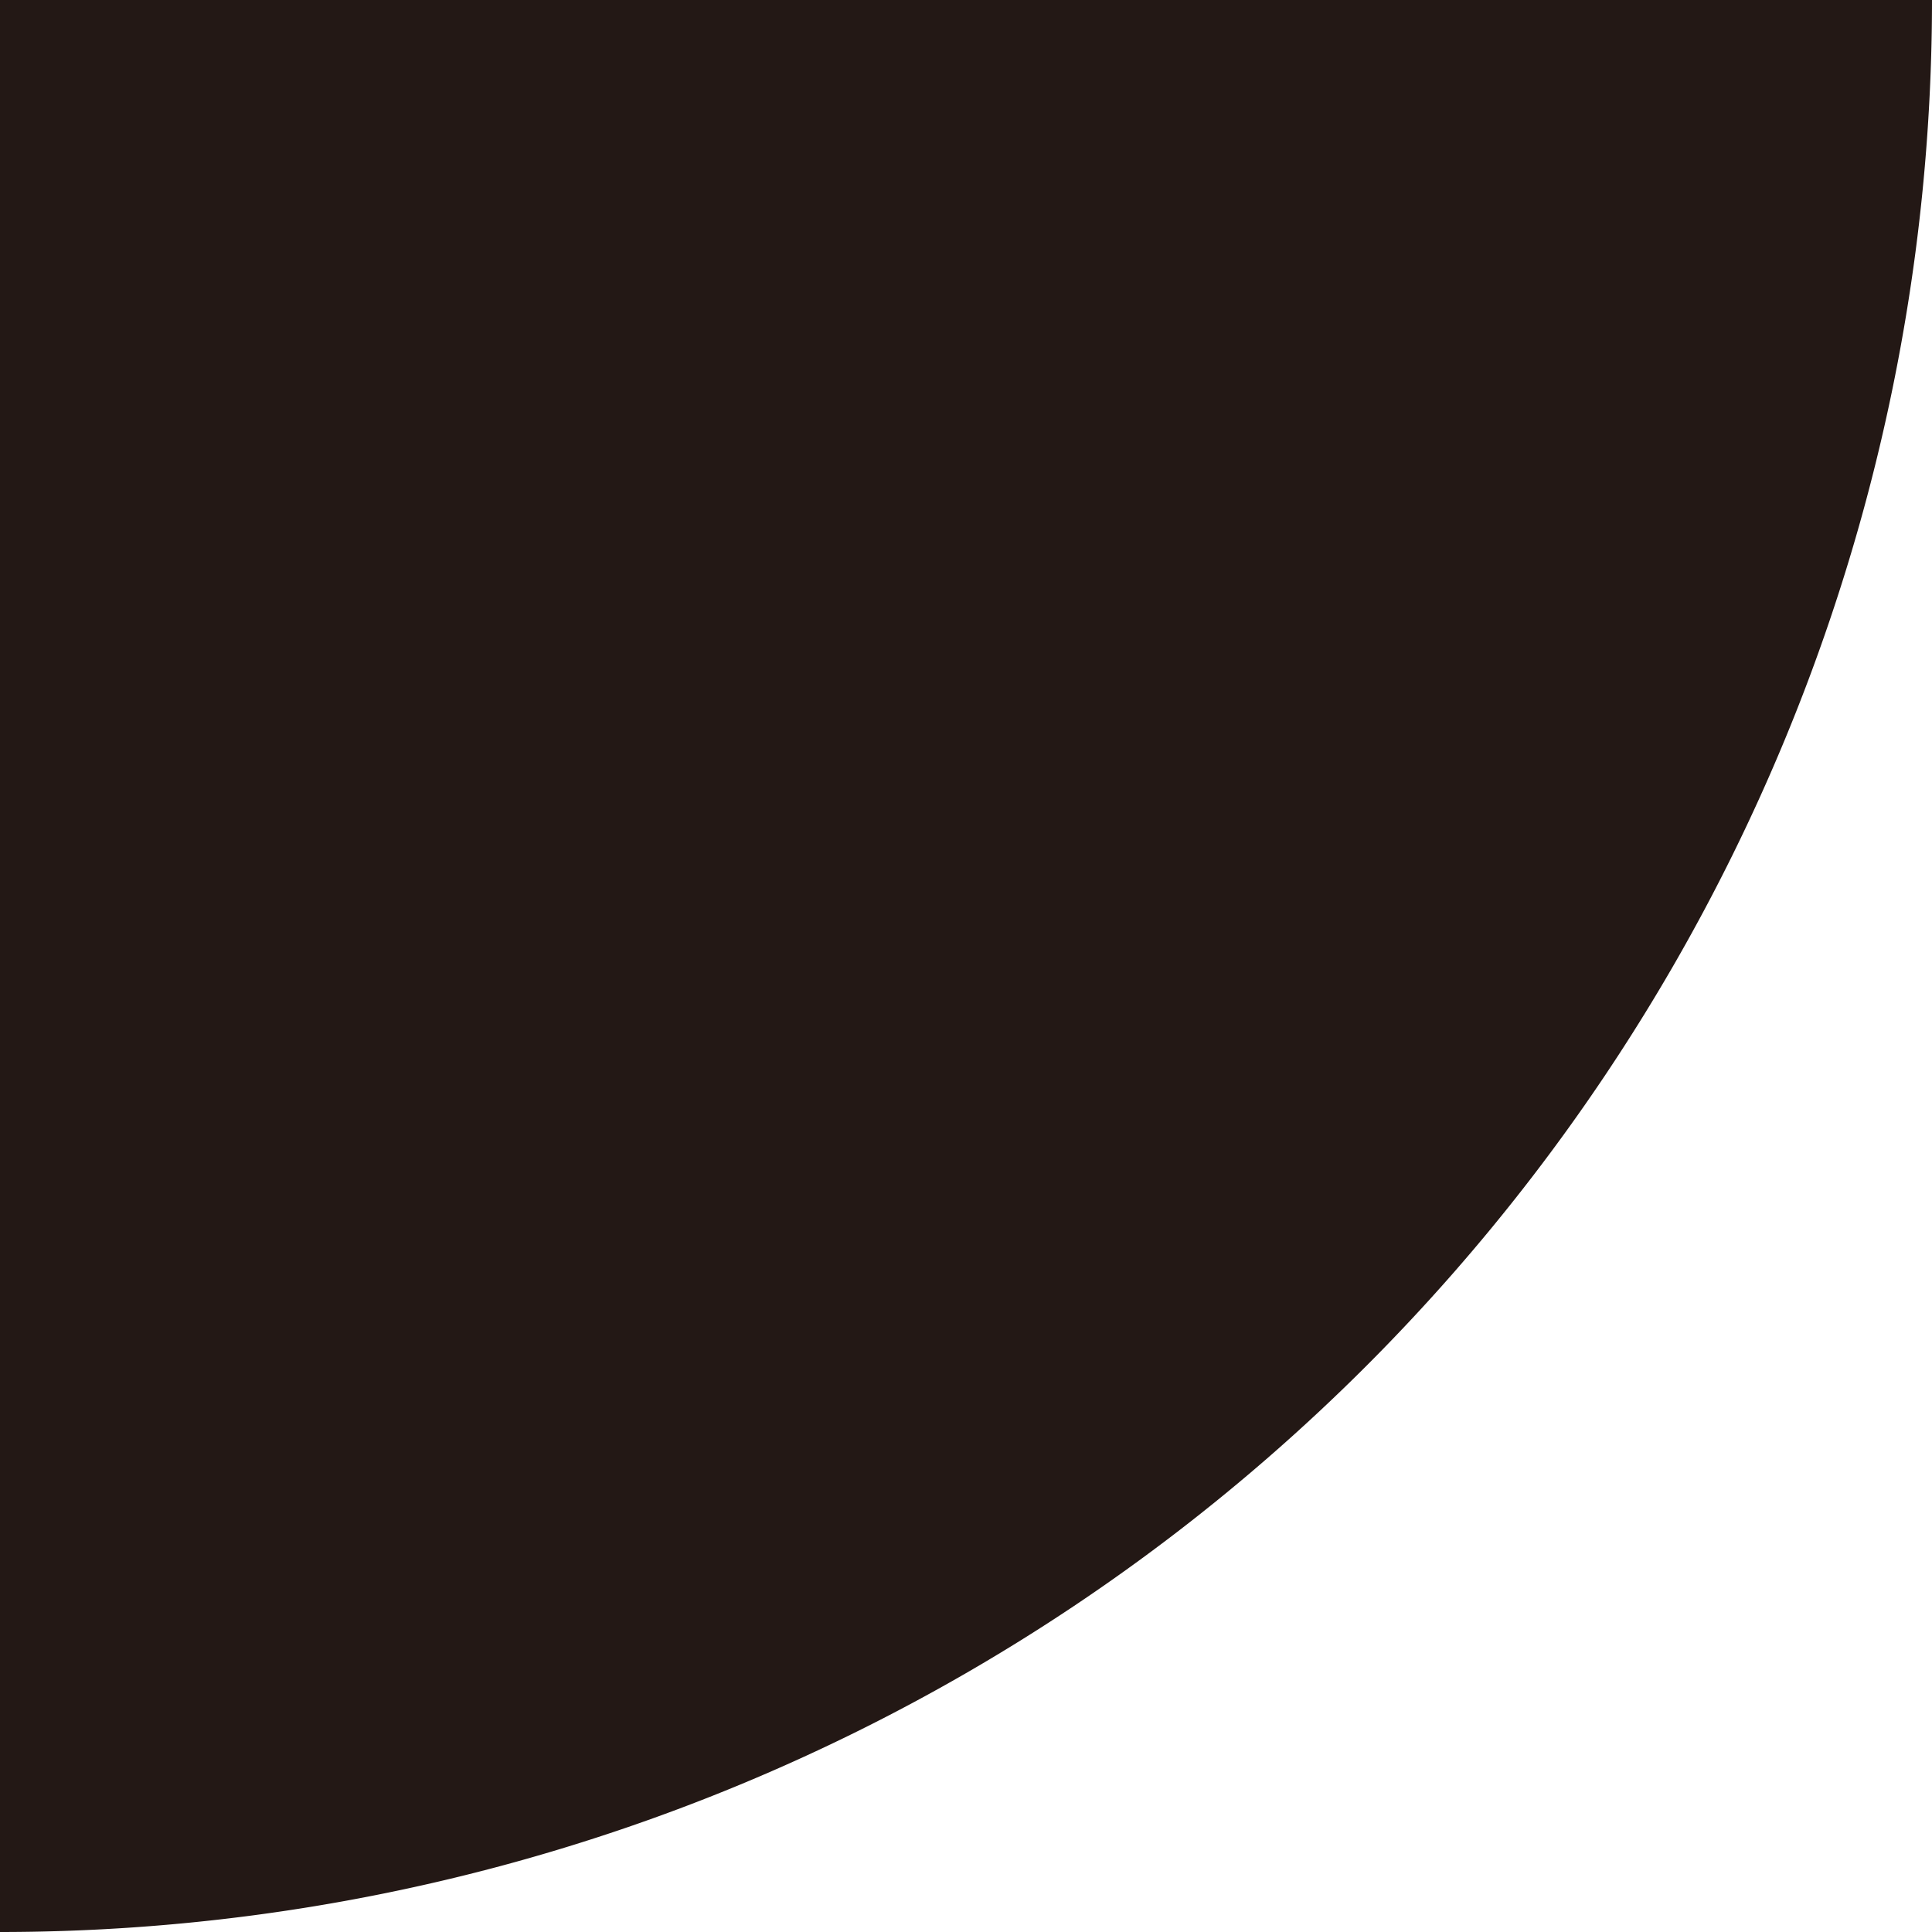 <svg xmlns="http://www.w3.org/2000/svg" xmlns:xlink="http://www.w3.org/1999/xlink" width="13.479" height="13.479" viewBox="0 0 13.479 13.479">
  <defs>
    <clipPath id="clip-path">
      <rect id="長方形_1" data-name="長方形 1" width="13.479" height="13.479" transform="translate(0 0)" fill="none"/>
    </clipPath>
  </defs>
  <g id="グループ_2" data-name="グループ 2" transform="translate(0 0)">
    <g id="グループ_1" data-name="グループ 1" clip-path="url(#clip-path)">
      <path id="パス_1" data-name="パス 1" d="M13.479,0H0V13.479A13.479,13.479,0,0,0,13.479,0" fill="#231815"/>
    </g>
  </g>
</svg>
